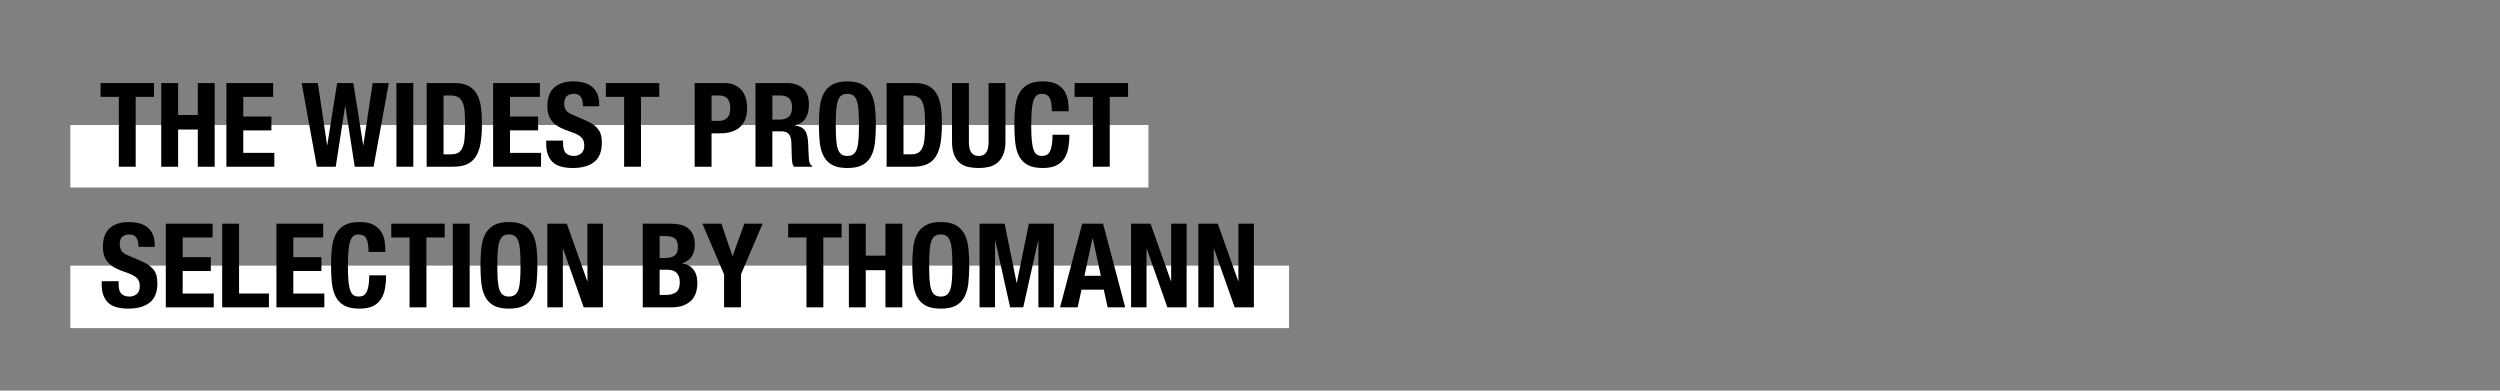 <?xml version="1.0" encoding="utf-8"?>
<!-- Generator: Adobe Illustrator 24.0.3, SVG Export Plug-In . SVG Version: 6.00 Build 0)  -->
<svg version="1.1" id="Layer_1" xmlns="http://www.w3.org/2000/svg" xmlns:xlink="http://www.w3.org/1999/xlink" x="0px" y="0px"
	 viewBox="0 0 320 50" style="enable-background:new 0 0 320 50;" xml:space="preserve">
<rect x="0" y="0" width="320" height="50" fill="#808080" stroke="none"/>
<style type="text/css">
	.st0{fill:#FFFFFF;}
</style>
<rect x="9" y="34" class="st0" width="155.994" height="8"/>
<rect x="9" y="16" class="st0" width="138" height="8"/>
<g>
	<path d="M19.708,12.399h-2.34v8.94h-2.16v-8.94h-2.34v-1.77h6.84V12.399z"/>
	<path d="M22.799,10.629v4.095h2.52v-4.095h2.16v10.71h-2.16v-4.755h-2.52v4.755h-2.16v-10.71
		C20.639,10.629,22.799,10.629,22.799,10.629z"/>
	<path d="M34.964,12.399h-3.825v2.52h3.6v1.77h-3.6v2.88h3.975v1.77h-6.135v-10.71h5.985C34.964,10.629,34.964,12.399,34.964,12.399
		z"/>
	<path d="M40.679,10.629l1.185,7.92h0.03l1.26-7.92h2.07l1.26,7.92h0.03l1.185-7.92h2.07l-1.95,10.71h-2.415l-1.2-7.77h-0.03
		l-1.199,7.77H40.56l-1.95-10.71C38.61,10.629,40.679,10.629,40.679,10.629z"/>
	<path d="M50.743,10.629h2.159v10.71h-2.159V10.629z"/>
	<path d="M58.152,10.629c0.75,0,1.355,0.123,1.815,0.368s0.817,0.595,1.072,1.05s0.428,1.002,0.518,1.643s0.135,1.355,0.135,2.145
		c0,0.94-0.058,1.757-0.172,2.452c-0.115,0.695-0.312,1.268-0.593,1.718s-0.655,0.785-1.125,1.005s-1.064,0.33-1.785,0.33h-3.404
		V10.63L58.152,10.629L58.152,10.629z M57.732,19.75c0.38,0,0.686-0.065,0.915-0.195c0.23-0.13,0.413-0.345,0.548-0.645
		c0.135-0.3,0.225-0.695,0.27-1.185c0.046-0.49,0.068-1.1,0.068-1.83c0-0.61-0.021-1.145-0.061-1.605s-0.122-0.843-0.247-1.147
		c-0.125-0.305-0.311-0.535-0.556-0.69s-0.572-0.232-0.982-0.232h-0.915v7.53h0.96V19.75z"/>
	<path d="M69.104,12.399h-3.825v2.52h3.6v1.77h-3.6v2.88h3.975v1.77h-6.135v-10.71h5.985V12.399z"/>
	<path d="M72.073,18.31c0,0.25,0.02,0.478,0.06,0.682c0.04,0.205,0.115,0.378,0.226,0.518c0.109,0.14,0.257,0.25,0.442,0.33
		s0.417,0.12,0.697,0.12c0.33,0,0.627-0.107,0.893-0.323c0.265-0.215,0.397-0.547,0.397-0.998c0-0.24-0.032-0.447-0.098-0.622
		c-0.065-0.175-0.173-0.333-0.322-0.473c-0.15-0.14-0.348-0.268-0.593-0.383s-0.548-0.232-0.907-0.352
		c-0.48-0.16-0.896-0.335-1.245-0.525c-0.351-0.189-0.643-0.412-0.878-0.667c-0.234-0.255-0.407-0.55-0.518-0.885
		c-0.109-0.335-0.164-0.723-0.164-1.163c0-1.06,0.294-1.85,0.885-2.37c0.59-0.52,1.399-0.78,2.43-0.78
		c0.48,0,0.923,0.052,1.327,0.157c0.405,0.105,0.755,0.275,1.051,0.51c0.295,0.235,0.524,0.535,0.689,0.9s0.248,0.803,0.248,1.312
		v0.3h-2.07c0-0.51-0.09-0.902-0.271-1.177c-0.18-0.275-0.479-0.413-0.899-0.413c-0.24,0-0.44,0.035-0.601,0.105
		c-0.159,0.07-0.287,0.163-0.382,0.278c-0.096,0.115-0.16,0.247-0.195,0.397c-0.035,0.15-0.053,0.305-0.053,0.465
		c0,0.33,0.07,0.607,0.21,0.833c0.141,0.225,0.44,0.433,0.9,0.623l1.665,0.72c0.41,0.18,0.745,0.368,1.005,0.562
		c0.26,0.195,0.468,0.405,0.623,0.63c0.154,0.225,0.262,0.472,0.322,0.742s0.09,0.57,0.09,0.9c0,1.13-0.328,1.953-0.982,2.468
		c-0.655,0.515-1.567,0.772-2.737,0.772c-1.221,0-2.093-0.265-2.618-0.795c-0.524-0.53-0.787-1.29-0.787-2.28v-0.435h2.16V18.31z"/>
	<path d="M84.388,12.399h-2.34v8.94h-2.16v-8.94h-2.34v-1.77h6.84V12.399z"/>
	<path d="M92.698,10.629c0.55,0,1.013,0.093,1.388,0.277c0.375,0.185,0.677,0.428,0.907,0.728c0.229,0.3,0.395,0.643,0.495,1.027
		c0.1,0.385,0.149,0.778,0.149,1.178c0,0.55-0.082,1.03-0.247,1.44c-0.165,0.41-0.396,0.745-0.69,1.005
		c-0.295,0.26-0.652,0.456-1.072,0.585c-0.42,0.13-0.885,0.195-1.395,0.195h-1.155v4.275h-2.16v-10.71
		C88.918,10.629,92.698,10.629,92.698,10.629z M92.038,15.474c0.43,0,0.777-0.129,1.042-0.39c0.266-0.26,0.397-0.665,0.397-1.215
		c0-0.54-0.114-0.95-0.345-1.23c-0.23-0.28-0.615-0.42-1.155-0.42h-0.899v3.255H92.038z"/>
	<path d="M100.692,10.629c0.899,0,1.6,0.228,2.1,0.683s0.75,1.147,0.75,2.077c0,0.72-0.145,1.308-0.435,1.763
		s-0.74,0.748-1.351,0.877v0.03c0.54,0.08,0.936,0.255,1.186,0.525s0.404,0.705,0.465,1.305c0.02,0.2,0.035,0.418,0.045,0.653
		s0.02,0.498,0.03,0.788c0.02,0.57,0.05,1.005,0.09,1.305c0.06,0.3,0.189,0.505,0.39,0.615v0.09h-2.34
		c-0.11-0.15-0.18-0.322-0.21-0.518c-0.03-0.195-0.05-0.397-0.06-0.607l-0.061-2.055c-0.02-0.42-0.125-0.75-0.314-0.99
		c-0.19-0.24-0.511-0.36-0.96-0.36h-1.155v4.53h-2.16V10.63h3.99V10.629z M99.762,15.31c0.521,0,0.92-0.123,1.2-0.368
		s0.42-0.657,0.42-1.237c0-0.99-0.5-1.485-1.5-1.485h-1.02v3.09H99.762z"/>
	<path d="M104.93,13.742c0.075-0.685,0.24-1.272,0.495-1.762s0.622-0.873,1.103-1.147c0.479-0.275,1.125-0.413,1.935-0.413
		c0.811,0,1.455,0.138,1.936,0.413c0.479,0.275,0.847,0.658,1.102,1.147c0.256,0.49,0.421,1.078,0.495,1.762
		c0.075,0.685,0.113,1.433,0.113,2.243c0,0.82-0.038,1.57-0.113,2.25c-0.074,0.68-0.239,1.265-0.495,1.755
		c-0.255,0.49-0.622,0.865-1.102,1.125c-0.48,0.26-1.125,0.39-1.936,0.39c-0.81,0-1.455-0.13-1.935-0.39
		c-0.48-0.26-0.848-0.635-1.103-1.125s-0.42-1.075-0.495-1.755s-0.112-1.43-0.112-2.25C104.817,15.174,104.854,14.427,104.93,13.742
		z M107.029,17.822c0.035,0.505,0.105,0.915,0.21,1.23c0.105,0.315,0.255,0.545,0.45,0.69s0.452,0.218,0.772,0.218
		s0.577-0.073,0.772-0.218s0.345-0.375,0.45-0.69c0.104-0.315,0.175-0.725,0.21-1.23c0.035-0.505,0.053-1.117,0.053-1.837
		s-0.018-1.33-0.053-1.83s-0.105-0.91-0.21-1.23c-0.105-0.32-0.255-0.552-0.45-0.697s-0.452-0.218-0.772-0.218
		s-0.577,0.073-0.772,0.218s-0.345,0.377-0.45,0.697c-0.104,0.32-0.175,0.73-0.21,1.23s-0.053,1.11-0.053,1.83
		C106.976,16.705,106.994,17.317,107.029,17.822z"/>
	<path d="M117.027,10.629c0.75,0,1.355,0.123,1.815,0.368s0.817,0.595,1.072,1.05s0.428,1.002,0.518,1.643s0.135,1.355,0.135,2.145
		c0,0.94-0.058,1.757-0.172,2.452c-0.115,0.695-0.312,1.268-0.593,1.718s-0.655,0.785-1.125,1.005s-1.064,0.33-1.785,0.33h-3.404
		V10.63L117.027,10.629L117.027,10.629z M116.607,19.75c0.38,0,0.686-0.065,0.915-0.195c0.23-0.13,0.413-0.345,0.548-0.645
		c0.135-0.3,0.225-0.695,0.27-1.185c0.046-0.49,0.068-1.1,0.068-1.83c0-0.61-0.021-1.145-0.061-1.605s-0.122-0.843-0.247-1.147
		c-0.125-0.305-0.311-0.535-0.556-0.69s-0.572-0.232-0.982-0.232h-0.915v7.53h0.96V19.75z"/>
	<path d="M124.018,18.099c0,0.27,0.017,0.518,0.052,0.743s0.101,0.42,0.195,0.585s0.225,0.295,0.39,0.39s0.373,0.143,0.623,0.143
		c0.26,0,0.47-0.047,0.63-0.143c0.16-0.095,0.287-0.225,0.383-0.39c0.095-0.165,0.159-0.36,0.194-0.585s0.053-0.473,0.053-0.743
		v-7.47h2.16v7.47c0,0.68-0.096,1.243-0.285,1.688c-0.19,0.445-0.445,0.798-0.765,1.058s-0.686,0.435-1.096,0.525
		s-0.835,0.135-1.274,0.135c-0.44,0-0.865-0.04-1.275-0.12s-0.774-0.242-1.095-0.487s-0.575-0.593-0.765-1.042
		c-0.19-0.45-0.285-1.035-0.285-1.755v-7.47h2.16C124.018,10.631,124.018,18.099,124.018,18.099z"/>
	<path d="M134.36,12.542c-0.186-0.355-0.523-0.533-1.013-0.533c-0.271,0-0.493,0.073-0.668,0.218s-0.312,0.38-0.412,0.705
		c-0.101,0.325-0.17,0.75-0.21,1.275c-0.04,0.525-0.061,1.167-0.061,1.927c0,0.81,0.028,1.465,0.083,1.965s0.14,0.888,0.255,1.163
		s0.26,0.46,0.435,0.555c0.176,0.095,0.378,0.143,0.608,0.143c0.189,0,0.367-0.032,0.532-0.098c0.165-0.065,0.308-0.195,0.428-0.39
		c0.119-0.195,0.215-0.47,0.284-0.825c0.07-0.355,0.105-0.823,0.105-1.403h2.16c0,0.58-0.045,1.13-0.135,1.65
		c-0.091,0.52-0.258,0.975-0.503,1.365s-0.59,0.695-1.035,0.915s-1.022,0.33-1.732,0.33c-0.81,0-1.455-0.13-1.935-0.39
		s-0.848-0.635-1.103-1.125c-0.255-0.49-0.42-1.075-0.495-1.755s-0.112-1.43-0.112-2.25c0-0.81,0.037-1.558,0.112-2.243
		s0.24-1.272,0.495-1.762s0.622-0.873,1.103-1.147c0.479-0.275,1.125-0.413,1.935-0.413c0.77,0,1.378,0.125,1.822,0.375
		c0.445,0.25,0.777,0.567,0.998,0.953c0.22,0.385,0.357,0.8,0.412,1.245c0.055,0.445,0.083,0.863,0.083,1.252h-2.16
		C134.638,13.464,134.545,12.897,134.36,12.542z"/>
	<path d="M144.387,12.399h-2.34v8.94h-2.16v-8.94h-2.34v-1.77h6.84V12.399z"/>
	<path d="M15.179,36.31c0,0.25,0.02,0.478,0.06,0.683s0.115,0.378,0.226,0.518c0.109,0.141,0.257,0.25,0.442,0.33
		s0.417,0.12,0.697,0.12c0.33,0,0.627-0.107,0.893-0.322c0.265-0.215,0.397-0.548,0.397-0.998c0-0.24-0.032-0.447-0.098-0.622
		s-0.173-0.333-0.322-0.473c-0.15-0.14-0.348-0.268-0.593-0.383c-0.245-0.114-0.548-0.232-0.907-0.353
		c-0.48-0.159-0.896-0.335-1.245-0.524c-0.351-0.19-0.643-0.413-0.878-0.668c-0.234-0.255-0.407-0.55-0.518-0.885
		c-0.109-0.335-0.164-0.723-0.164-1.162c0-1.061,0.294-1.851,0.885-2.37c0.59-0.521,1.399-0.78,2.43-0.78
		c0.48,0,0.923,0.053,1.327,0.157c0.405,0.105,0.755,0.275,1.051,0.51c0.295,0.235,0.524,0.535,0.689,0.9s0.248,0.803,0.248,1.312
		v0.3h-2.07c0-0.51-0.09-0.902-0.271-1.178c-0.18-0.274-0.479-0.412-0.899-0.412c-0.24,0-0.44,0.035-0.601,0.105
		c-0.159,0.069-0.287,0.162-0.382,0.277c-0.096,0.115-0.16,0.247-0.195,0.397c-0.035,0.149-0.053,0.305-0.053,0.465
		c0,0.33,0.07,0.607,0.21,0.832c0.141,0.226,0.44,0.433,0.9,0.623l1.665,0.72c0.41,0.18,0.745,0.367,1.005,0.562
		s0.468,0.405,0.623,0.63c0.154,0.226,0.262,0.473,0.322,0.743c0.06,0.27,0.09,0.569,0.09,0.899c0,1.13-0.328,1.953-0.982,2.468
		c-0.655,0.515-1.567,0.772-2.737,0.772c-1.221,0-2.093-0.265-2.618-0.795c-0.524-0.53-0.787-1.29-0.787-2.28v-0.435h2.16
		C15.179,35.993,15.179,36.31,15.179,36.31z"/>
	<path d="M27.209,30.399h-3.825v2.521h3.6v1.77h-3.6v2.881h3.975v1.77h-6.135V28.63h5.985V30.399z"/>
	<path d="M28.438,28.63h2.16v8.94h3.825v1.77h-5.985V28.63z"/>
	<path d="M41.368,30.399h-3.825v2.521h3.6v1.77h-3.6v2.881h3.975v1.77h-6.135V28.63h5.985C41.368,28.63,41.368,30.399,41.368,30.399
		z"/>
	<path d="M46.896,30.542c-0.186-0.354-0.523-0.532-1.013-0.532c-0.271,0-0.493,0.072-0.668,0.218
		c-0.175,0.145-0.312,0.38-0.412,0.705c-0.101,0.325-0.17,0.75-0.21,1.274c-0.04,0.525-0.061,1.168-0.061,1.928
		c0,0.811,0.028,1.465,0.083,1.965s0.14,0.888,0.255,1.163c0.115,0.274,0.26,0.46,0.435,0.555c0.176,0.095,0.378,0.143,0.608,0.143
		c0.189,0,0.367-0.032,0.532-0.098c0.165-0.064,0.308-0.195,0.428-0.39c0.119-0.195,0.215-0.471,0.284-0.825
		c0.07-0.354,0.105-0.822,0.105-1.402h2.16c0,0.58-0.045,1.13-0.135,1.649c-0.091,0.521-0.258,0.976-0.503,1.365
		s-0.59,0.695-1.035,0.915s-1.022,0.33-1.732,0.33c-0.81,0-1.455-0.13-1.935-0.39c-0.48-0.261-0.848-0.636-1.103-1.125
		c-0.255-0.49-0.42-1.075-0.495-1.756c-0.075-0.68-0.112-1.43-0.112-2.25c0-0.81,0.037-1.557,0.112-2.242
		c0.075-0.685,0.24-1.272,0.495-1.763c0.255-0.489,0.622-0.872,1.103-1.147c0.479-0.274,1.125-0.412,1.935-0.412
		c0.77,0,1.378,0.125,1.822,0.375c0.445,0.25,0.777,0.567,0.998,0.952c0.22,0.386,0.357,0.801,0.412,1.245
		c0.055,0.445,0.083,0.862,0.083,1.253h-2.16C47.173,31.465,47.08,30.897,46.896,30.542z"/>
	<path d="M56.923,30.399h-2.34v8.94h-2.16v-8.94h-2.34v-1.77h6.84V30.399z"/>
	<path d="M57.958,28.63h2.159v10.71h-2.159V28.63z"/>
	<path d="M61.61,31.742c0.075-0.685,0.24-1.272,0.495-1.763c0.255-0.489,0.622-0.872,1.103-1.147
		c0.479-0.274,1.125-0.412,1.935-0.412c0.811,0,1.455,0.138,1.936,0.412c0.479,0.275,0.847,0.658,1.102,1.147
		c0.256,0.49,0.421,1.078,0.495,1.763c0.075,0.686,0.113,1.433,0.113,2.242c0,0.82-0.038,1.57-0.113,2.25
		c-0.074,0.681-0.239,1.266-0.495,1.756c-0.255,0.489-0.622,0.864-1.102,1.125c-0.48,0.26-1.125,0.39-1.936,0.39
		c-0.81,0-1.455-0.13-1.935-0.39c-0.48-0.261-0.848-0.636-1.103-1.125c-0.255-0.49-0.42-1.075-0.495-1.756
		c-0.075-0.68-0.112-1.43-0.112-2.25C61.498,33.175,61.535,32.428,61.61,31.742z M63.71,35.822c0.035,0.505,0.105,0.915,0.21,1.23
		c0.105,0.314,0.255,0.545,0.45,0.689c0.195,0.146,0.452,0.218,0.772,0.218s0.577-0.072,0.772-0.218
		c0.195-0.145,0.345-0.375,0.45-0.689c0.104-0.315,0.175-0.726,0.21-1.23s0.053-1.117,0.053-1.838c0-0.72-0.018-1.329-0.053-1.829
		s-0.105-0.91-0.21-1.23c-0.105-0.32-0.255-0.553-0.45-0.697c-0.195-0.146-0.452-0.218-0.772-0.218s-0.577,0.072-0.772,0.218
		c-0.195,0.145-0.345,0.377-0.45,0.697c-0.104,0.32-0.175,0.73-0.21,1.23s-0.053,1.109-0.053,1.829
		C63.657,34.705,63.675,35.317,63.71,35.822z"/>
	<path d="M75.162,35.965h0.03V28.63h1.98v10.71h-2.46l-2.641-7.5h-0.029v7.5h-1.98V28.63h2.49L75.162,35.965z"/>
	<path d="M85.888,28.63c0.439,0,0.848,0.045,1.223,0.135s0.697,0.24,0.967,0.45c0.271,0.21,0.48,0.49,0.63,0.84
		c0.15,0.351,0.226,0.78,0.226,1.29c0,0.58-0.135,1.078-0.405,1.492c-0.27,0.415-0.675,0.698-1.215,0.848v0.03
		c0.6,0.08,1.075,0.335,1.425,0.765c0.35,0.431,0.525,1.005,0.525,1.726c0,0.42-0.056,0.82-0.165,1.2
		c-0.11,0.38-0.298,0.712-0.562,0.997c-0.266,0.285-0.61,0.513-1.035,0.683s-0.952,0.255-1.583,0.255h-3.645V28.63H85.888z
		 M85.048,33.024c0.6,0,1.037-0.106,1.312-0.322c0.274-0.215,0.412-0.577,0.412-1.087c0-0.511-0.125-0.87-0.375-1.08
		s-0.645-0.315-1.185-0.315h-0.78v2.805L85.048,33.024L85.048,33.024z M85.272,37.75c0.52,0,0.939-0.115,1.26-0.345
		c0.32-0.23,0.48-0.655,0.48-1.275c0-0.31-0.043-0.567-0.128-0.772s-0.2-0.37-0.345-0.495c-0.146-0.125-0.317-0.212-0.518-0.263
		c-0.2-0.05-0.42-0.075-0.66-0.075h-0.93v3.226L85.272,37.75L85.272,37.75z"/>
	<path d="M93.747,32.77h0.03l1.5-4.14h2.34l-2.774,6.495v4.215h-2.16v-4.215l-2.775-6.495h2.43L93.747,32.77z"/>
	<path d="M107.727,30.399h-2.34v8.94h-2.16v-8.94h-2.34v-1.77h6.84C107.727,28.629,107.727,30.399,107.727,30.399z"/>
	<path d="M110.817,28.63v4.095h2.52V28.63h2.16v10.71h-2.16v-4.755h-2.52v4.755h-2.16V28.63H110.817z"/>
	<path d="M116.885,31.742c0.075-0.685,0.24-1.272,0.495-1.763c0.255-0.489,0.622-0.872,1.103-1.147
		c0.479-0.274,1.125-0.412,1.935-0.412c0.811,0,1.455,0.138,1.936,0.412c0.479,0.275,0.847,0.658,1.102,1.147
		c0.256,0.49,0.421,1.078,0.495,1.763c0.075,0.686,0.113,1.433,0.113,2.242c0,0.82-0.038,1.57-0.113,2.25
		c-0.074,0.681-0.239,1.266-0.495,1.756c-0.255,0.489-0.622,0.864-1.102,1.125c-0.48,0.26-1.125,0.39-1.936,0.39
		c-0.81,0-1.455-0.13-1.935-0.39c-0.48-0.261-0.848-0.636-1.103-1.125c-0.255-0.49-0.42-1.075-0.495-1.756
		c-0.075-0.68-0.112-1.43-0.112-2.25C116.772,33.175,116.81,32.428,116.885,31.742z M118.984,35.822
		c0.035,0.505,0.105,0.915,0.21,1.23c0.105,0.314,0.255,0.545,0.45,0.689c0.195,0.146,0.452,0.218,0.772,0.218
		s0.577-0.072,0.772-0.218c0.195-0.145,0.345-0.375,0.45-0.689c0.104-0.315,0.175-0.726,0.21-1.23s0.053-1.117,0.053-1.838
		c0-0.72-0.018-1.329-0.053-1.829s-0.105-0.91-0.21-1.23c-0.105-0.32-0.255-0.553-0.45-0.697c-0.195-0.146-0.452-0.218-0.772-0.218
		s-0.577,0.072-0.772,0.218c-0.195,0.145-0.345,0.377-0.45,0.697c-0.104,0.32-0.175,0.73-0.21,1.23s-0.053,1.109-0.053,1.829
		C118.932,34.705,118.949,35.317,118.984,35.822z"/>
	<path d="M128.592,28.63l1.53,7.56h0.03l1.545-7.56h3.194v10.71h-1.979v-8.55h-0.03l-1.905,8.55h-1.68l-1.905-8.55h-0.029v8.55
		h-1.98V28.63H128.592z"/>
	<path d="M141.192,28.63l2.835,10.71h-2.25l-0.495-2.265h-2.85l-0.495,2.265h-2.25l2.835-10.71
		C138.522,28.63,141.192,28.63,141.192,28.63z M140.907,35.305l-1.035-4.814h-0.029l-1.035,4.814H140.907z"/>
	<path d="M149.877,35.965h0.03V28.63h1.98v10.71h-2.46l-2.641-7.5h-0.029v7.5h-1.98V28.63h2.49L149.877,35.965z"/>
	<path d="M158.486,35.965h0.03V28.63h1.98v10.71h-2.46l-2.641-7.5h-0.029v7.5h-1.98V28.63h2.49L158.486,35.965z"/>
</g>
</svg>
